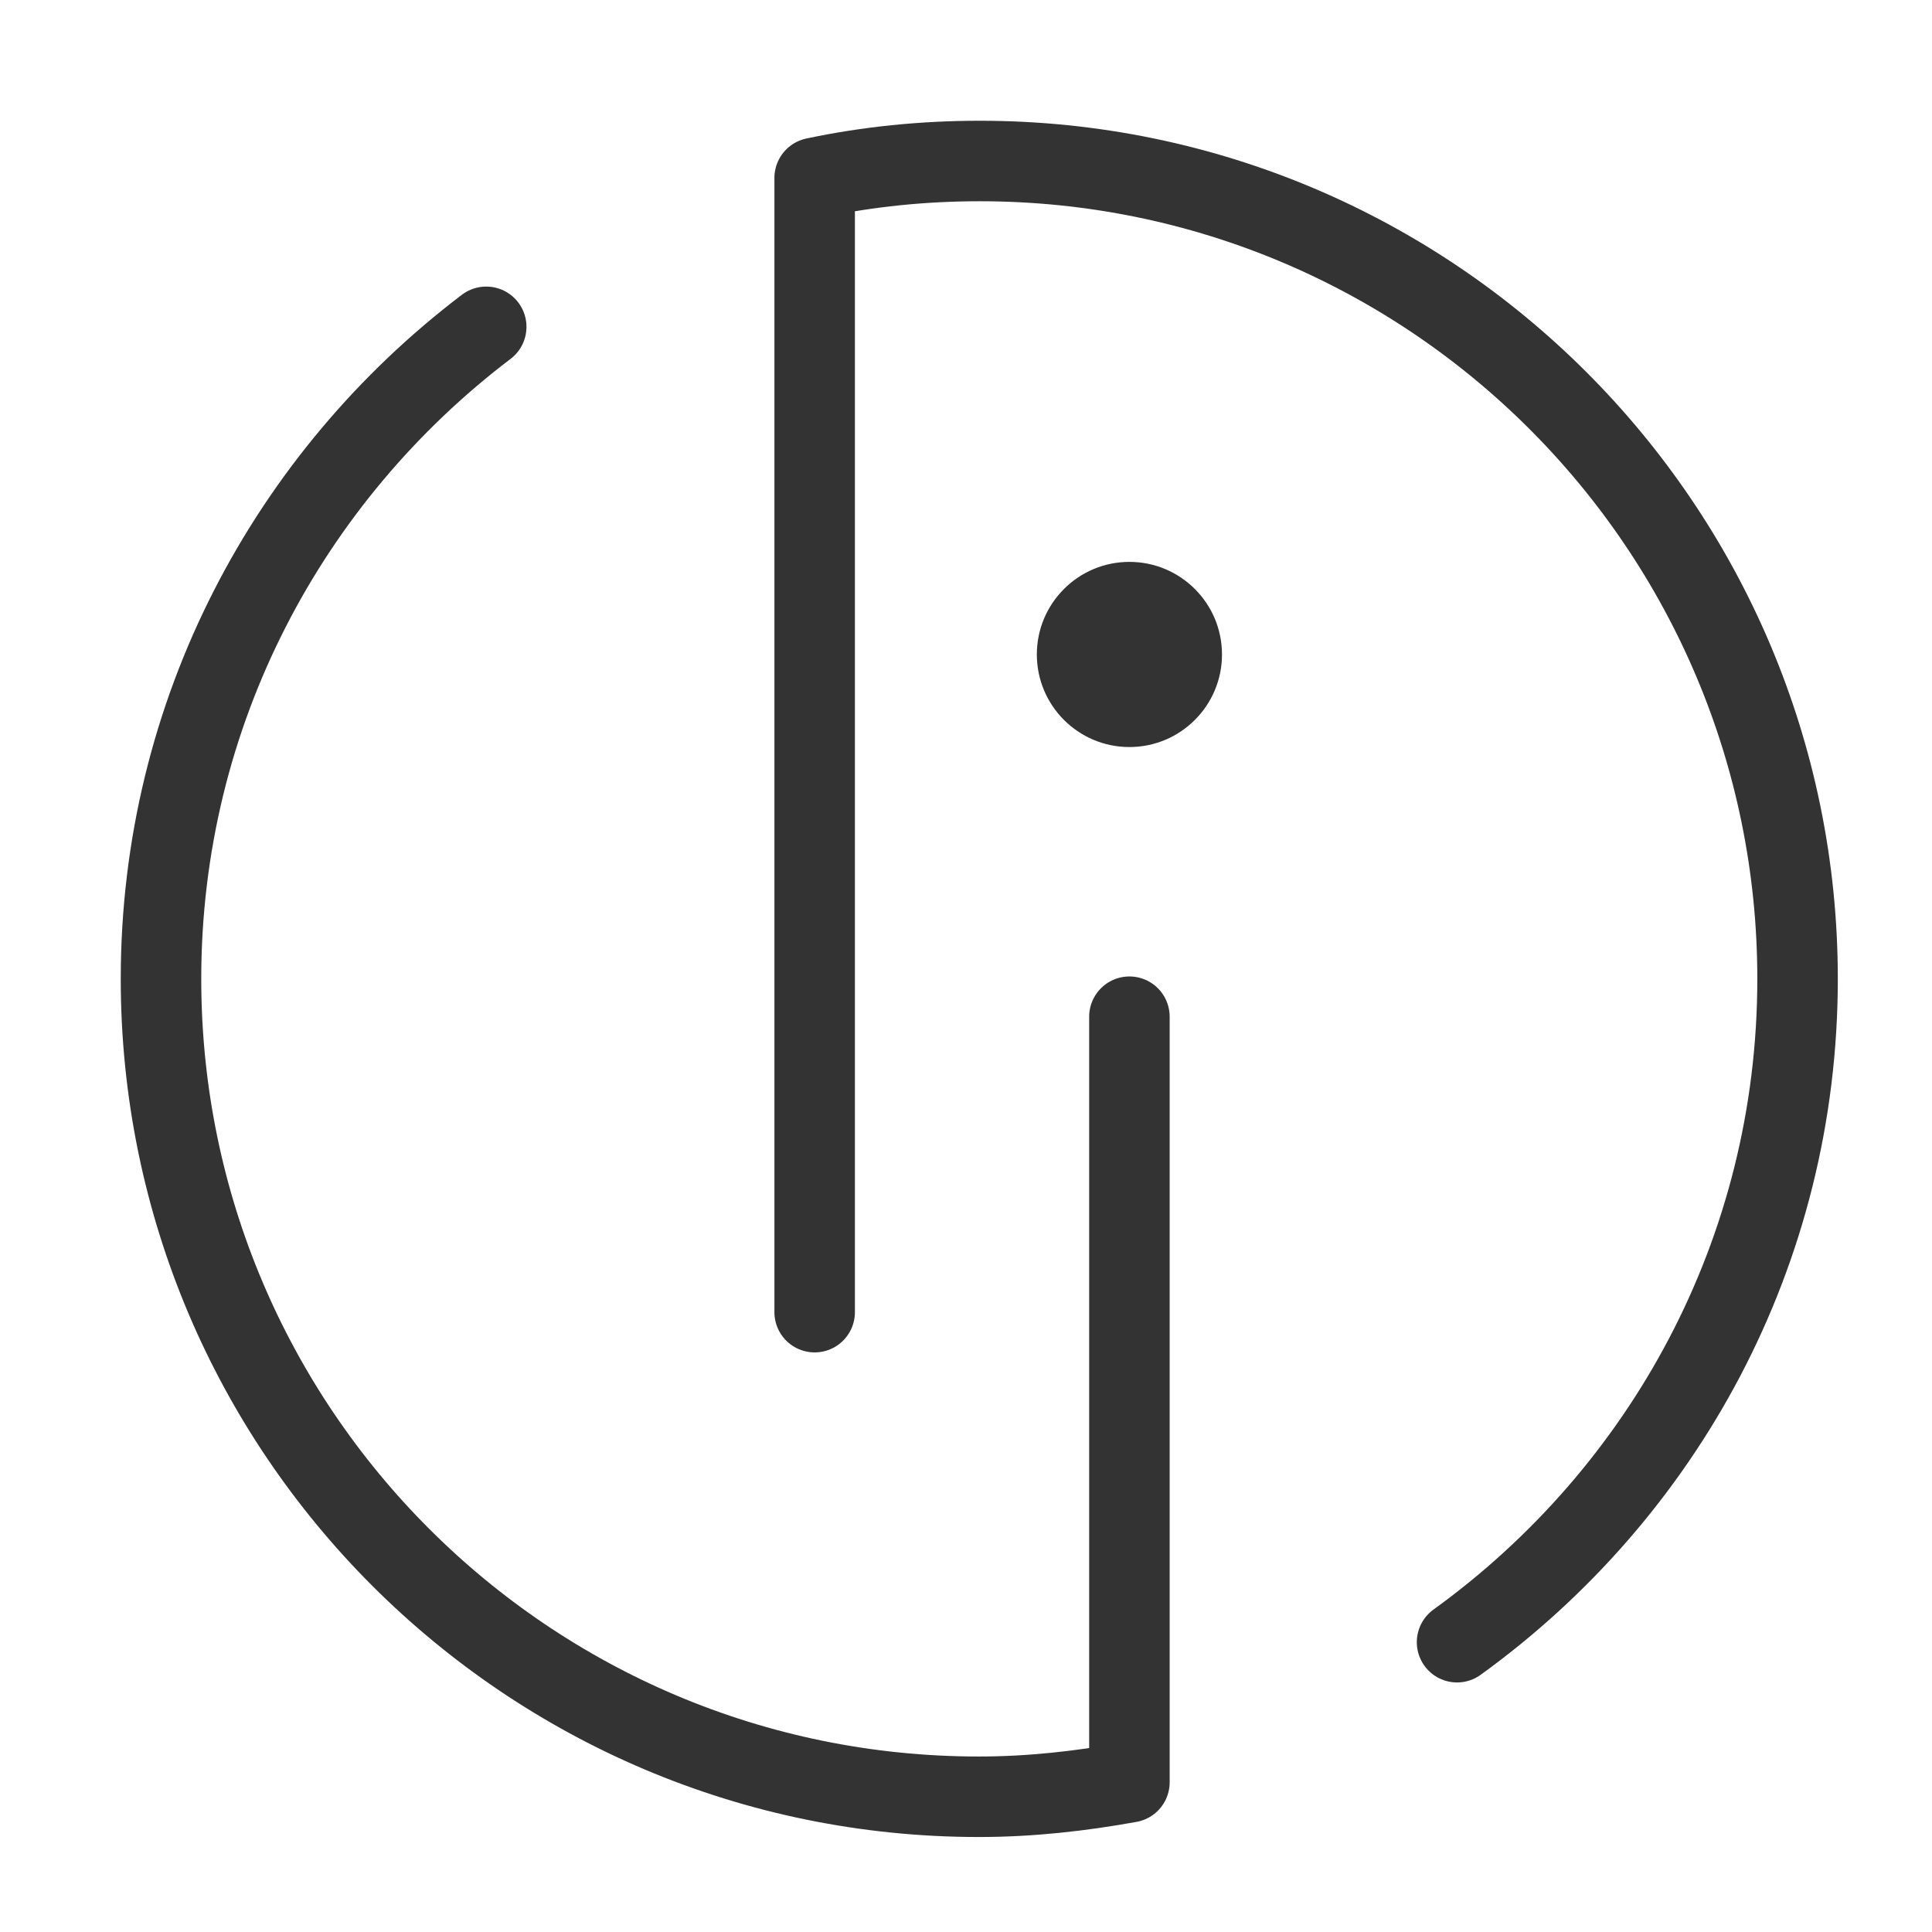 <svg width="24" height="24" viewBox="0 0 24 24" fill="none" xmlns="http://www.w3.org/2000/svg">
<path d="M6.04 4.06C3.59 5.92 2 8.85 2 12.16C2 17.77 6.55 22.32 12.16 22.32C12.8 22.32 13.42 22.25 14.03 22.14V12.63" stroke="#333333" stroke-linecap="round" stroke-linejoin="round"/>
<path d="M18.1 20.4C20.66 18.55 22.33 15.56 22.33 12.16C22.33 6.55 17.78 2 12.17 2C11.47 2 10.78 2.07 10.12 2.21V16.3" stroke="#333333" stroke-linecap="round" stroke-linejoin="round"/>
<path d="M14.03 9.28C14.665 9.28 15.18 8.765 15.18 8.13C15.18 7.495 14.665 6.98 14.03 6.98C13.395 6.98 12.88 7.495 12.88 8.13C12.88 8.765 13.395 9.28 14.03 9.28Z" fill="#333333"/>
</svg>
